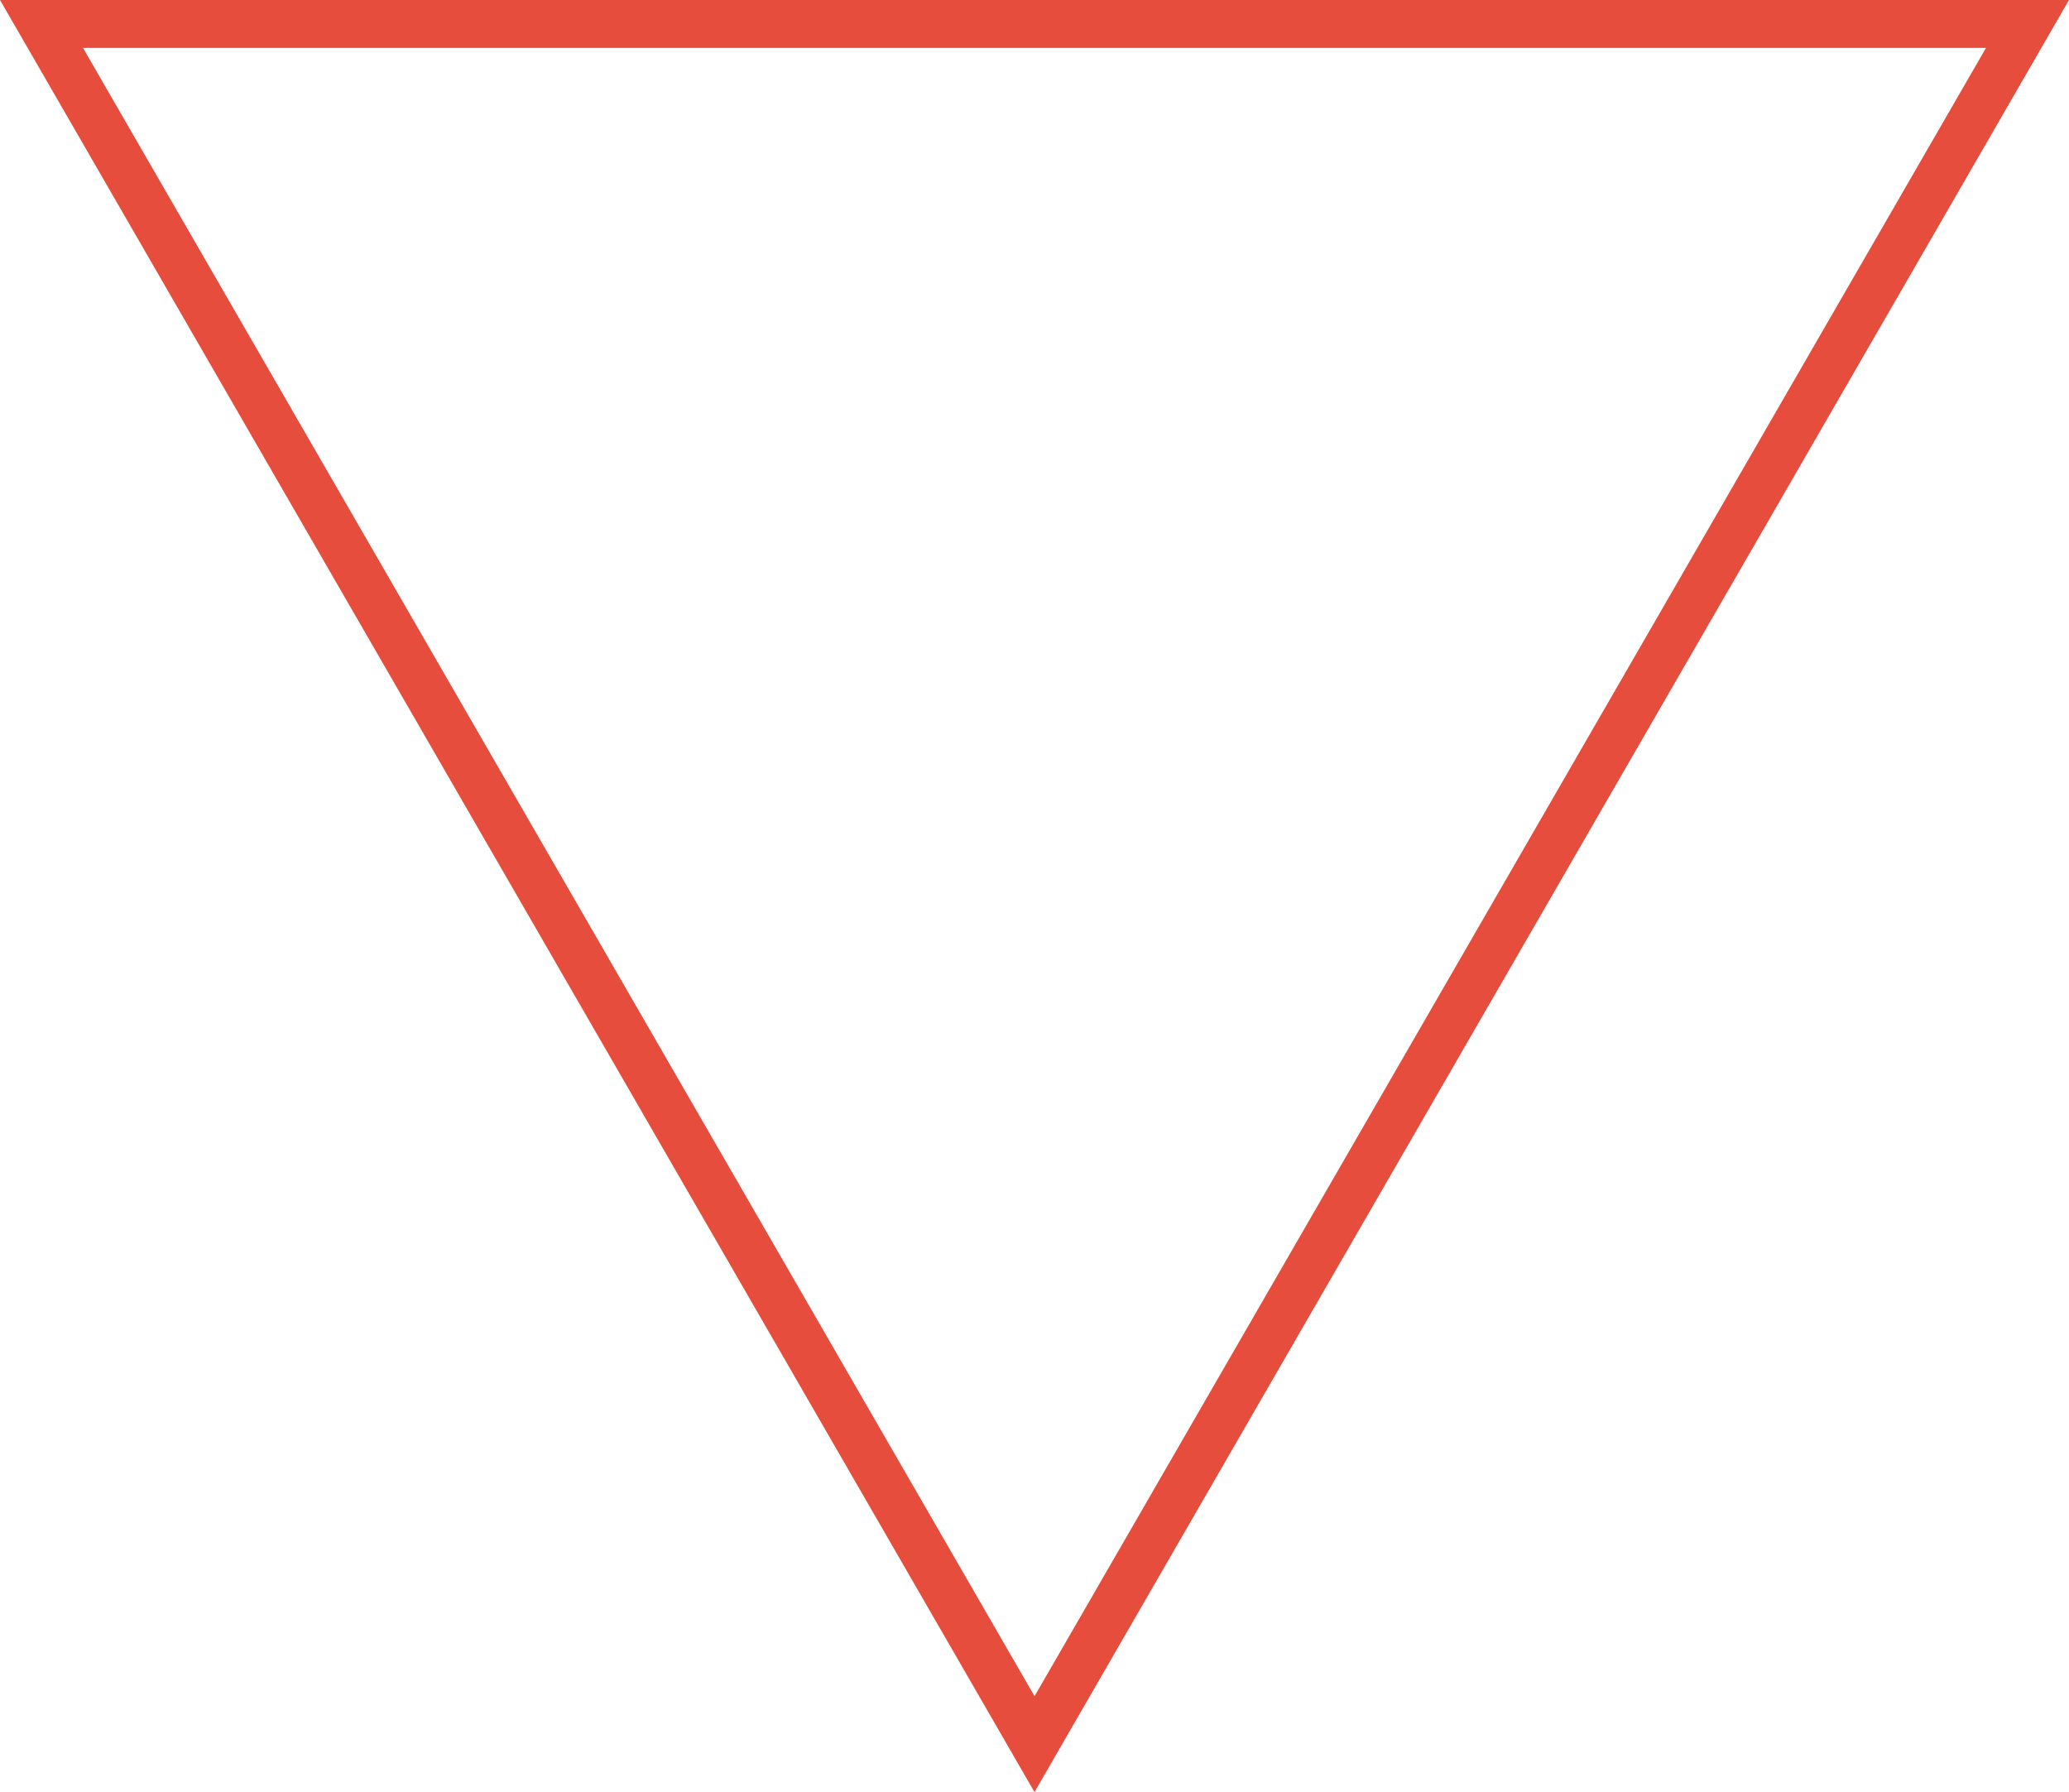 <svg data-name="Layer 1" xmlns="http://www.w3.org/2000/svg" viewBox="0 0 258.69 224.03"><path d="M129.34 224.03L0 0h258.69L129.35 224.03zM10.38 5.99l118.97 206.06L248.31 5.99H10.38z" fill="#e64d3d"/></svg>